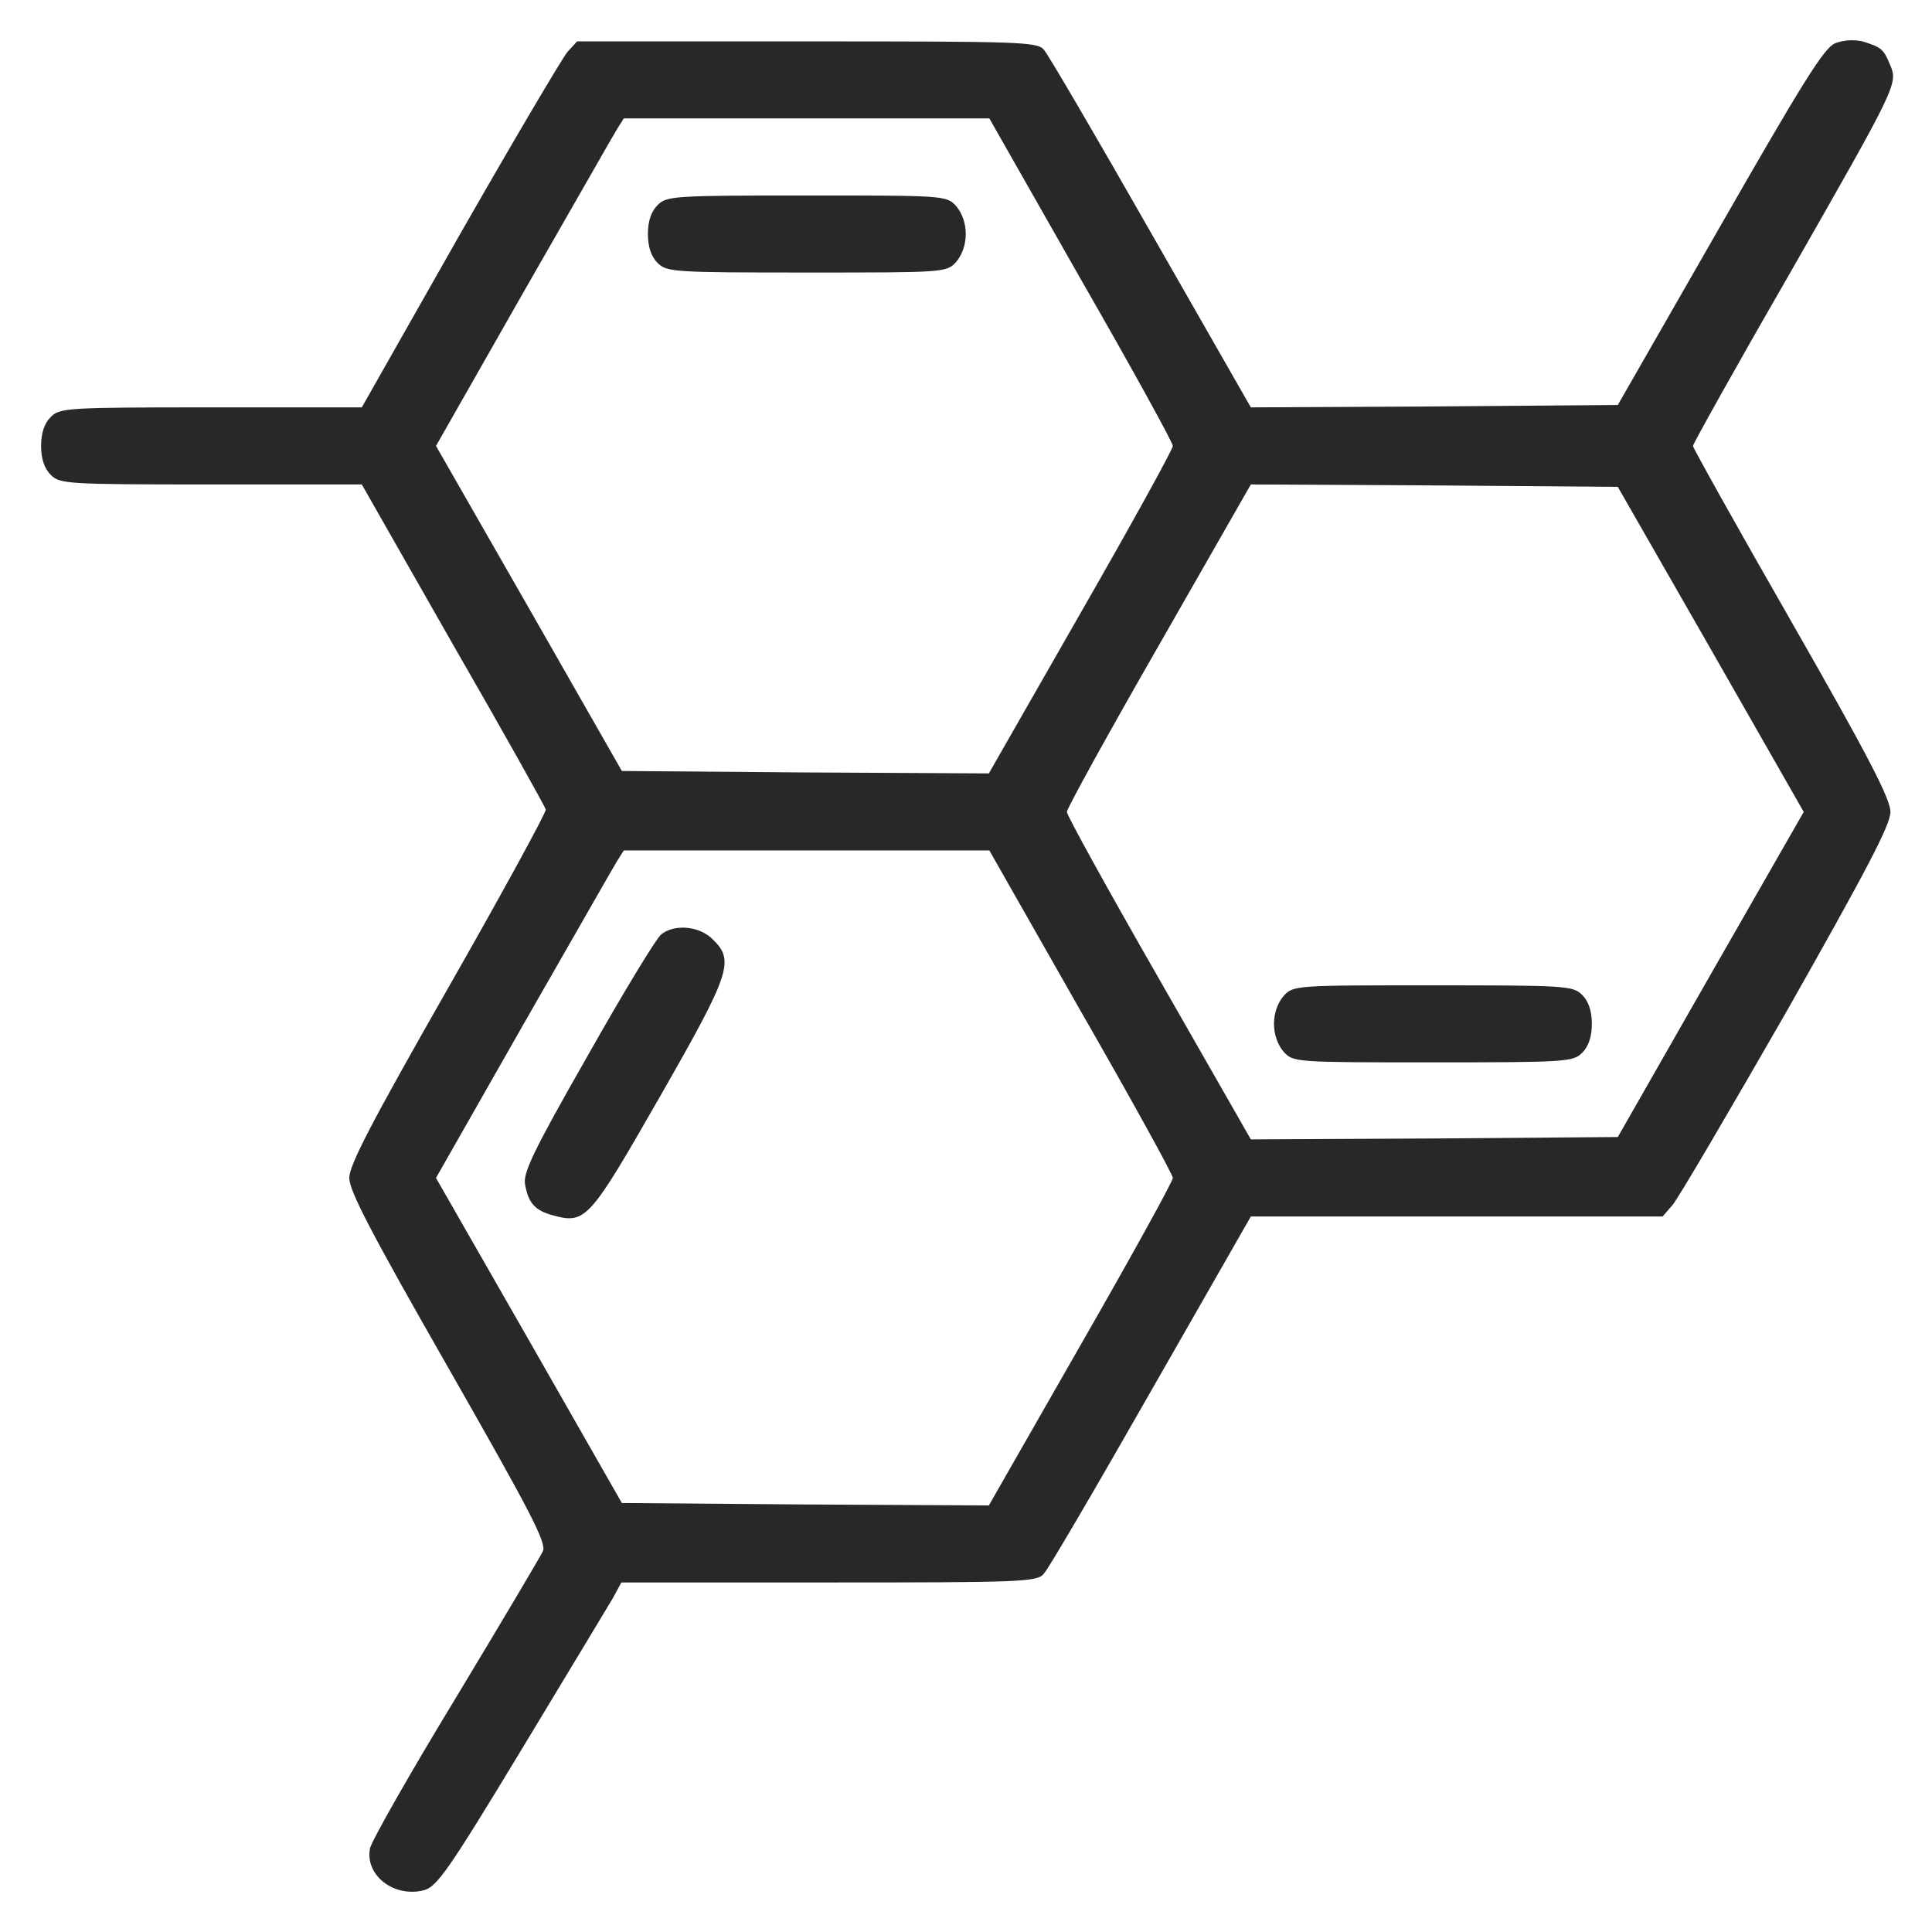 <svg width="48" height="48" viewBox="0 0 48 48" fill="none" xmlns="http://www.w3.org/2000/svg">
<g id="cell-2 1">
<g id="Group">
<g id="Vector">
<path d="M45.591 1.076C45.315 1.196 44.801 2.021 42.731 5.635L40.194 10.062L35.636 10.098L31.077 10.121L28.6 5.79C27.236 3.397 26.04 1.351 25.932 1.231C25.764 1.04 25.334 1.028 20.045 1.028H14.338L14.098 1.291C13.967 1.447 12.758 3.493 11.418 5.838L8.989 10.121H5.244C1.655 10.121 1.487 10.133 1.26 10.361C1.104 10.516 1.021 10.756 1.021 11.079C1.021 11.402 1.104 11.641 1.26 11.797C1.487 12.024 1.655 12.036 5.244 12.036H8.989L11.251 16.008C12.507 18.186 13.536 20.029 13.56 20.112C13.572 20.184 12.483 22.182 11.131 24.551C9.229 27.89 8.678 28.943 8.678 29.266C8.678 29.589 9.229 30.642 11.143 33.992C13.177 37.557 13.584 38.335 13.488 38.539C13.428 38.67 12.447 40.322 11.322 42.188C10.186 44.055 9.229 45.742 9.193 45.921C9.061 46.591 9.791 47.154 10.533 46.962C10.856 46.878 11.155 46.448 12.95 43.48C14.075 41.614 15.104 39.915 15.223 39.711L15.438 39.316H20.595C25.358 39.316 25.764 39.304 25.932 39.101C26.04 38.993 27.236 36.947 28.6 34.554L31.077 30.223H41.307L41.546 29.948C41.678 29.804 42.946 27.638 44.382 25.138C46.38 21.608 46.967 20.495 46.967 20.172C46.967 19.849 46.416 18.784 44.514 15.458C43.162 13.101 42.061 11.127 42.061 11.079C42.061 11.031 43.114 9.14 44.418 6.879C47.158 2.081 47.158 2.081 46.955 1.602C46.799 1.219 46.739 1.172 46.273 1.028C46.069 0.98 45.806 0.992 45.591 1.076ZM26.853 6.939C28.11 9.128 29.139 10.995 29.139 11.079C29.139 11.162 28.11 13.029 26.853 15.219L24.568 19.215L20.009 19.191L15.45 19.155L13.141 15.111L10.832 11.079L12.998 7.274C14.194 5.192 15.235 3.361 15.331 3.206L15.498 2.942H24.58L26.853 6.939ZM42.504 16.128L44.813 20.172L42.504 24.204L40.194 28.249L35.636 28.285L31.077 28.308L28.792 24.312C27.535 22.122 26.506 20.256 26.506 20.172C26.506 20.088 27.535 18.222 28.792 16.032L31.077 12.036L35.636 12.06L40.194 12.096L42.504 16.128ZM26.853 25.126C28.11 27.315 29.139 29.182 29.139 29.266C29.139 29.349 28.11 31.216 26.853 33.406L24.568 37.402L20.009 37.378L15.45 37.342L13.141 33.298L10.832 29.266L12.998 25.461C14.194 23.379 15.235 21.548 15.331 21.393L15.498 21.129H24.58L26.853 25.126Z" fill="#282828"/>
<path d="M16.337 5.096C16.181 5.252 16.097 5.491 16.097 5.814C16.097 6.137 16.181 6.376 16.337 6.532C16.564 6.759 16.731 6.771 20.046 6.771C23.456 6.771 23.516 6.771 23.755 6.508C23.898 6.341 23.994 6.089 23.994 5.814C23.994 5.539 23.898 5.288 23.755 5.12C23.516 4.857 23.456 4.857 20.046 4.857C16.731 4.857 16.564 4.869 16.337 5.096Z" fill="#282828"/>
<path d="M31.892 24.743C31.748 24.91 31.652 25.162 31.652 25.437C31.652 25.712 31.748 25.963 31.892 26.131C32.131 26.394 32.191 26.394 35.601 26.394C38.915 26.394 39.083 26.382 39.31 26.155C39.465 25.999 39.549 25.76 39.549 25.437C39.549 25.114 39.465 24.875 39.31 24.719C39.083 24.492 38.915 24.48 35.601 24.48C32.191 24.48 32.131 24.48 31.892 24.743Z" fill="#282828"/>
<path d="M16.433 23.211C16.313 23.295 15.487 24.659 14.602 26.227C13.25 28.596 12.987 29.146 13.046 29.433C13.13 29.9 13.298 30.079 13.752 30.199C14.554 30.414 14.65 30.295 16.397 27.244C18.155 24.169 18.251 23.869 17.713 23.343C17.39 23.008 16.767 22.948 16.433 23.211Z" fill="#282828"/>
</g>
</g>
</g>
</svg>
